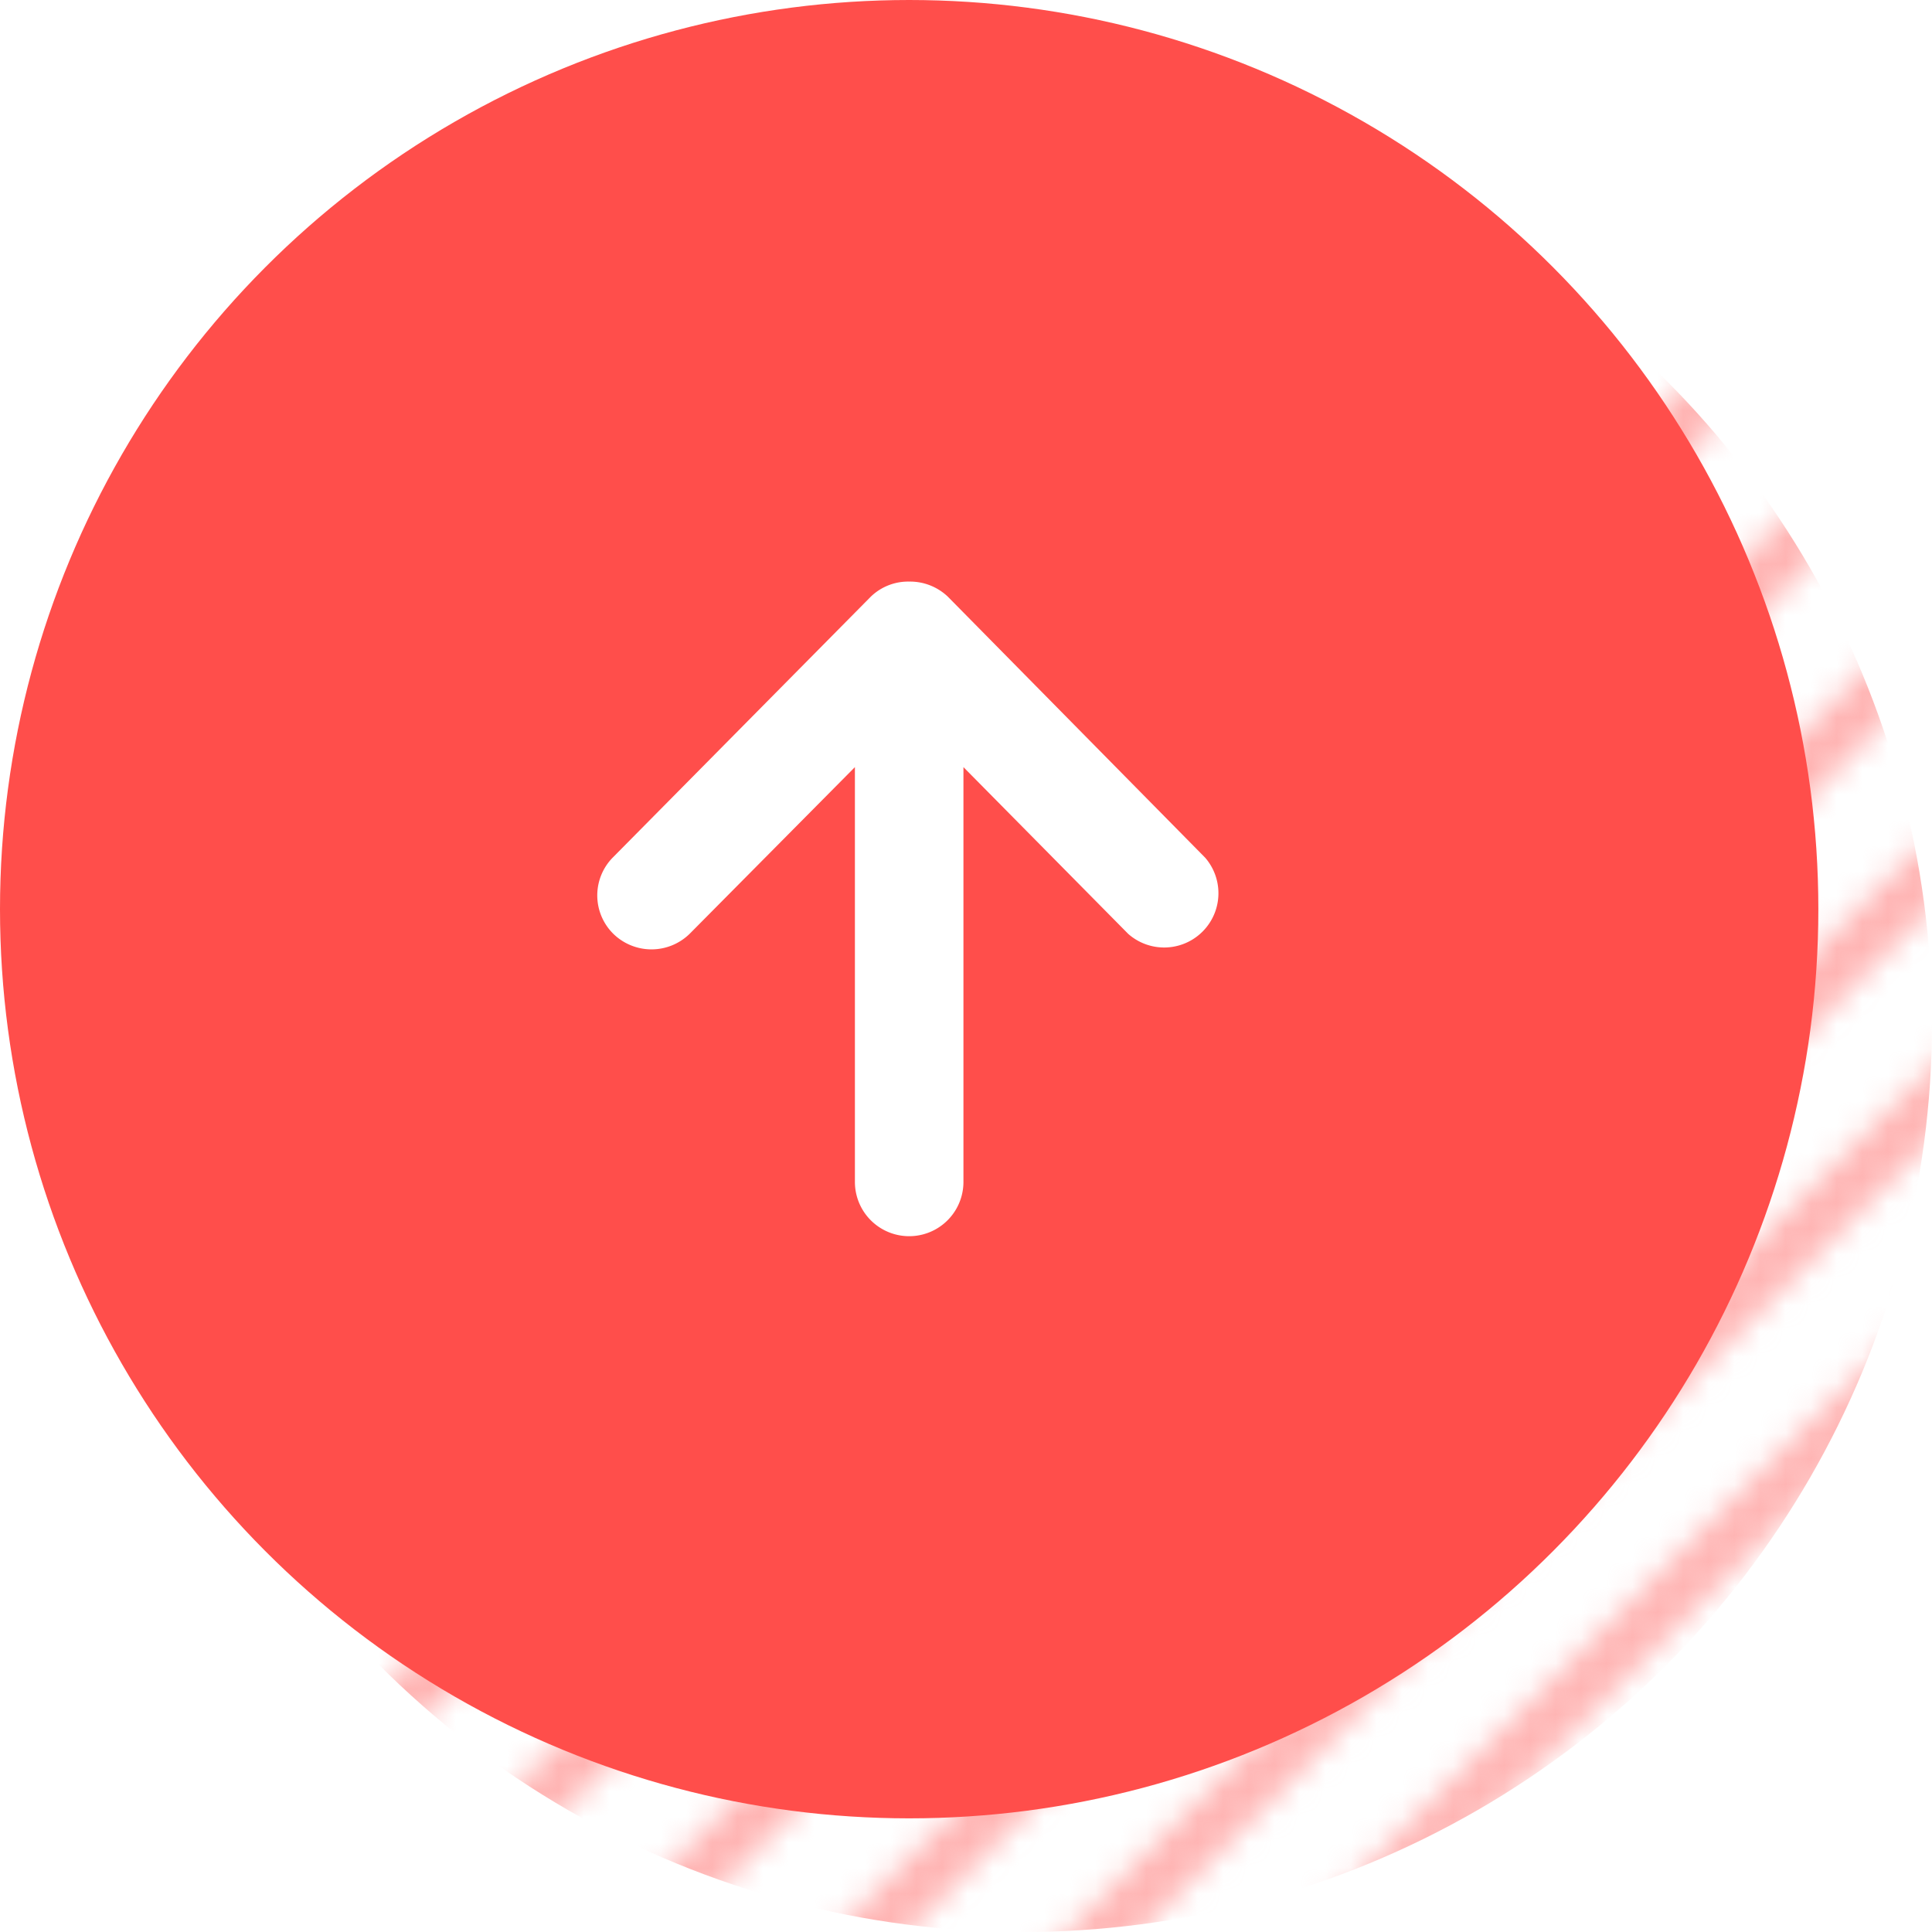 <svg xmlns="http://www.w3.org/2000/svg" xmlns:xlink="http://www.w3.org/1999/xlink" viewBox="0 0 68 68"><defs><style>.cls-1{fill:none;}.cls-2{fill:#ffb5b4;}.cls-3{fill:url(#New_Pattern_Swatch_18);}.cls-4{fill:#ff4e4b;}.cls-5{fill:#fff;}</style><pattern id="New_Pattern_Swatch_18" data-name="New Pattern Swatch 18" width="100" height="100" patternTransform="translate(66 57.2) scale(0.9)" patternUnits="userSpaceOnUse" viewBox="0 0 100 100"><rect class="cls-1" width="100" height="100"/><polygon class="cls-1" points="55.96 0 0 55.96 0 62.22 62.22 0 55.96 0"/><polygon class="cls-1" points="46.87 0 0 46.87 0 53.13 53.13 0 46.87 0"/><polygon class="cls-1" points="37.78 0 0 37.78 0 44.04 44.04 0 37.78 0"/><polygon class="cls-1" points="10.51 0 0 10.51 0 16.77 16.77 0 10.51 0"/><polygon class="cls-1" points="1.41 0 0 1.41 0 7.68 7.68 0 1.41 0"/><polygon class="cls-1" points="28.69 0 0 28.69 0 34.95 34.95 0 28.69 0"/><polygon class="cls-1" points="19.6 0 0 19.6 0 25.86 25.86 0 19.6 0"/><polygon class="cls-1" points="92.32 0 0 92.32 0 98.59 98.59 0 92.32 0"/><polygon class="cls-1" points="65.05 0 0 65.05 0 71.31 71.31 0 65.05 0"/><polygon class="cls-1" points="44.04 100 100 44.04 100 37.78 37.78 100 44.04 100"/><polygon class="cls-1" points="62.22 100 100 62.22 100 55.96 55.96 100 62.22 100"/><polygon class="cls-1" points="34.95 100 100 34.95 100 28.69 28.69 100 34.95 100"/><polygon class="cls-1" points="53.13 100 100 53.13 100 46.87 46.87 100 53.13 100"/><polygon class="cls-1" points="100 7.68 100 1.41 1.41 100 7.68 100 100 7.68"/><polygon class="cls-1" points="25.86 100 100 25.86 100 19.6 19.6 100 25.86 100"/><polygon class="cls-1" points="16.77 100 100 16.77 100 10.51 10.51 100 16.77 100"/><polygon class="cls-1" points="71.31 100 100 71.31 100 65.05 65.05 100 71.31 100"/><polygon class="cls-1" points="98.59 100 100 98.59 100 92.32 92.32 100 98.59 100"/><polygon class="cls-1" points="80.4 100 100 80.4 100 74.14 74.14 100 80.4 100"/><polygon class="cls-1" points="89.5 100 100 89.5 100 83.23 83.23 100 89.5 100"/><polygon class="cls-1" points="83.23 0 0 83.23 0 89.5 89.5 0 83.23 0"/><polygon class="cls-1" points="74.14 0 0 74.14 0 80.4 80.4 0 74.14 0"/><polygon class="cls-2" points="37.78 100 100 37.78 100 34.95 34.95 100 37.78 100"/><polygon class="cls-2" points="55.96 100 100 55.96 100 53.13 53.13 100 55.96 100"/><polygon class="cls-2" points="53.13 0 0 53.13 0 55.96 55.96 0 53.13 0"/><polygon class="cls-2" points="34.95 0 0 34.95 0 37.78 37.78 0 34.95 0"/><polygon class="cls-2" points="16.77 0 0 16.77 0 19.6 19.6 0 16.77 0"/><polygon class="cls-2" points="46.87 100 100 46.87 100 44.04 44.04 100 46.87 100"/><polygon class="cls-2" points="25.86 0 0 25.86 0 28.69 28.69 0 25.86 0"/><polygon class="cls-2" points="10.51 100 100 10.51 100 7.68 7.68 100 10.51 100"/><polygon class="cls-2" points="44.04 0 0 44.04 0 46.87 46.87 0 44.04 0"/><polygon class="cls-2" points="28.69 100 100 28.69 100 25.86 25.86 100 28.69 100"/><polygon class="cls-2" points="19.6 100 100 19.6 100 16.77 16.77 100 19.6 100"/><polygon class="cls-2" points="100 0 98.59 0 0 98.59 0 100 1.41 100 100 1.41 100 0"/><polygon class="cls-2" points="62.22 0 0 62.22 0 65.05 65.05 0 62.22 0"/><polygon class="cls-2" points="7.68 0 0 7.68 0 10.51 10.51 0 7.68 0"/><polygon class="cls-2" points="80.4 0 0 80.4 0 83.23 83.23 0 80.4 0"/><polygon class="cls-2" points="92.32 100 100 92.32 100 89.5 89.5 100 92.32 100"/><polygon class="cls-2" points="89.5 0 0 89.5 0 92.32 92.32 0 89.5 0"/><polygon class="cls-2" points="100 100 100 98.59 98.59 100 100 100"/><polygon class="cls-2" points="74.14 100 100 74.14 100 71.31 71.31 100 74.14 100"/><polygon class="cls-2" points="65.05 100 100 65.05 100 62.22 62.22 100 65.05 100"/><polygon class="cls-2" points="71.31 0 0 71.31 0 74.14 74.14 0 71.31 0"/><polygon class="cls-2" points="83.23 100 100 83.23 100 80.4 80.4 100 83.23 100"/><polygon class="cls-2" points="0 0 0 1.41 1.41 0 0 0"/></pattern></defs><g id="レイヤー_2" data-name="レイヤー 2"><g id="photo"><circle class="cls-3" cx="36" cy="36" r="32"/><circle class="cls-4" cx="32" cy="32" r="32"/><path class="cls-5" d="M30.65,21l-9.07,9.17a1.9,1.9,0,0,0,0,2.69,1.92,1.92,0,0,0,2.7,0L30.09,27v14.6a1.91,1.91,0,0,0,3.82,0V27l5.8,5.87a1.91,1.91,0,0,0,2.71-2.68L33.36,21A1.93,1.93,0,0,0,32,20.47,1.89,1.89,0,0,0,30.65,21Z"/></g></g></svg>